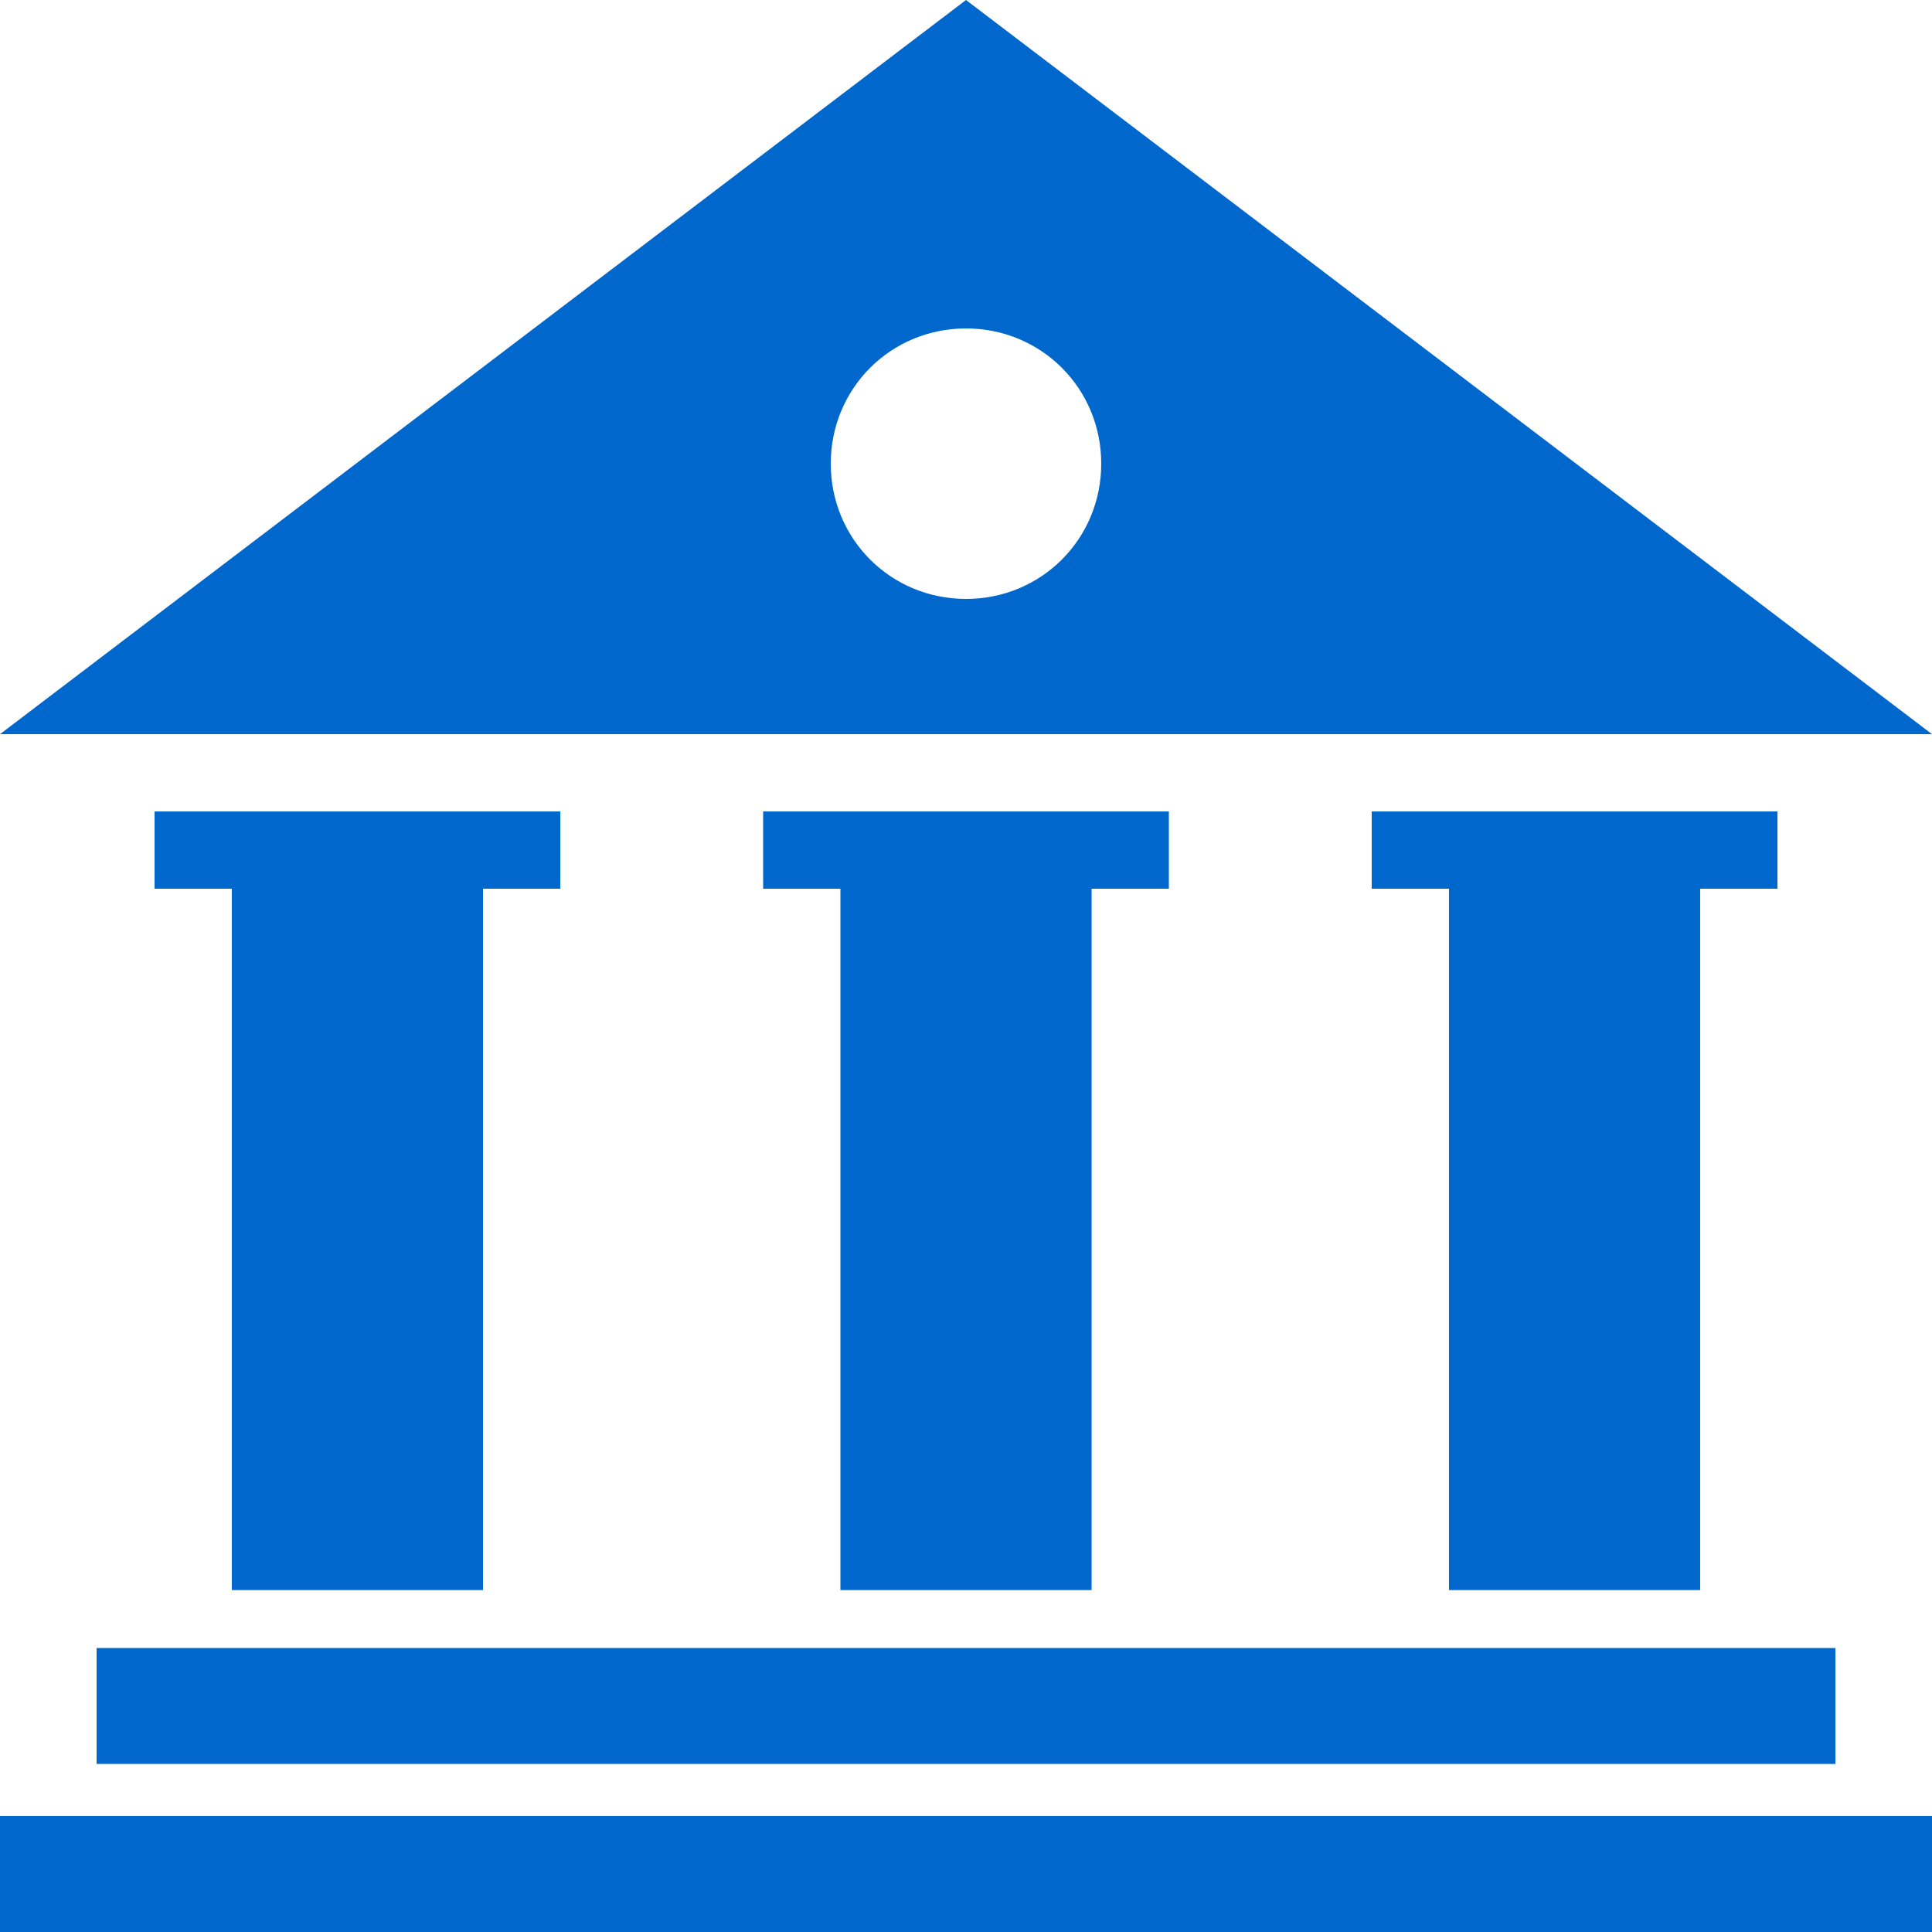 <?xml version="1.0" standalone="no"?><!DOCTYPE svg PUBLIC "-//W3C//DTD SVG 1.1//EN" "http://www.w3.org/Graphics/SVG/1.1/DTD/svg11.dtd"><svg t="1716019682429" class="icon" viewBox="0 0 1024 1024" version="1.1" xmlns="http://www.w3.org/2000/svg" p-id="5674" xmlns:xlink="http://www.w3.org/1999/xlink" width="128" height="128"><path d="M256 842.752V471.04h40.96v-40.96H81.92v40.96h40.96v371.712zM578.56 842.752V471.04h40.96v-40.96h-215.04v40.96h40.96v371.712zM901.12 842.752V471.04h40.96v-40.96H727.04v40.96h40.96v371.712zM51.2 873.472h921.6v61.44H51.2zM0 962.56h1024v61.44H0zM512 0L0 389.12h1024L512 0z m0 317.44c-39.936 0-71.68-31.744-71.68-71.68s31.744-71.68 71.68-71.68 71.68 31.744 71.68 71.68-31.744 71.68-71.68 71.68z" p-id="5675" fill="#0067cc"></path></svg>